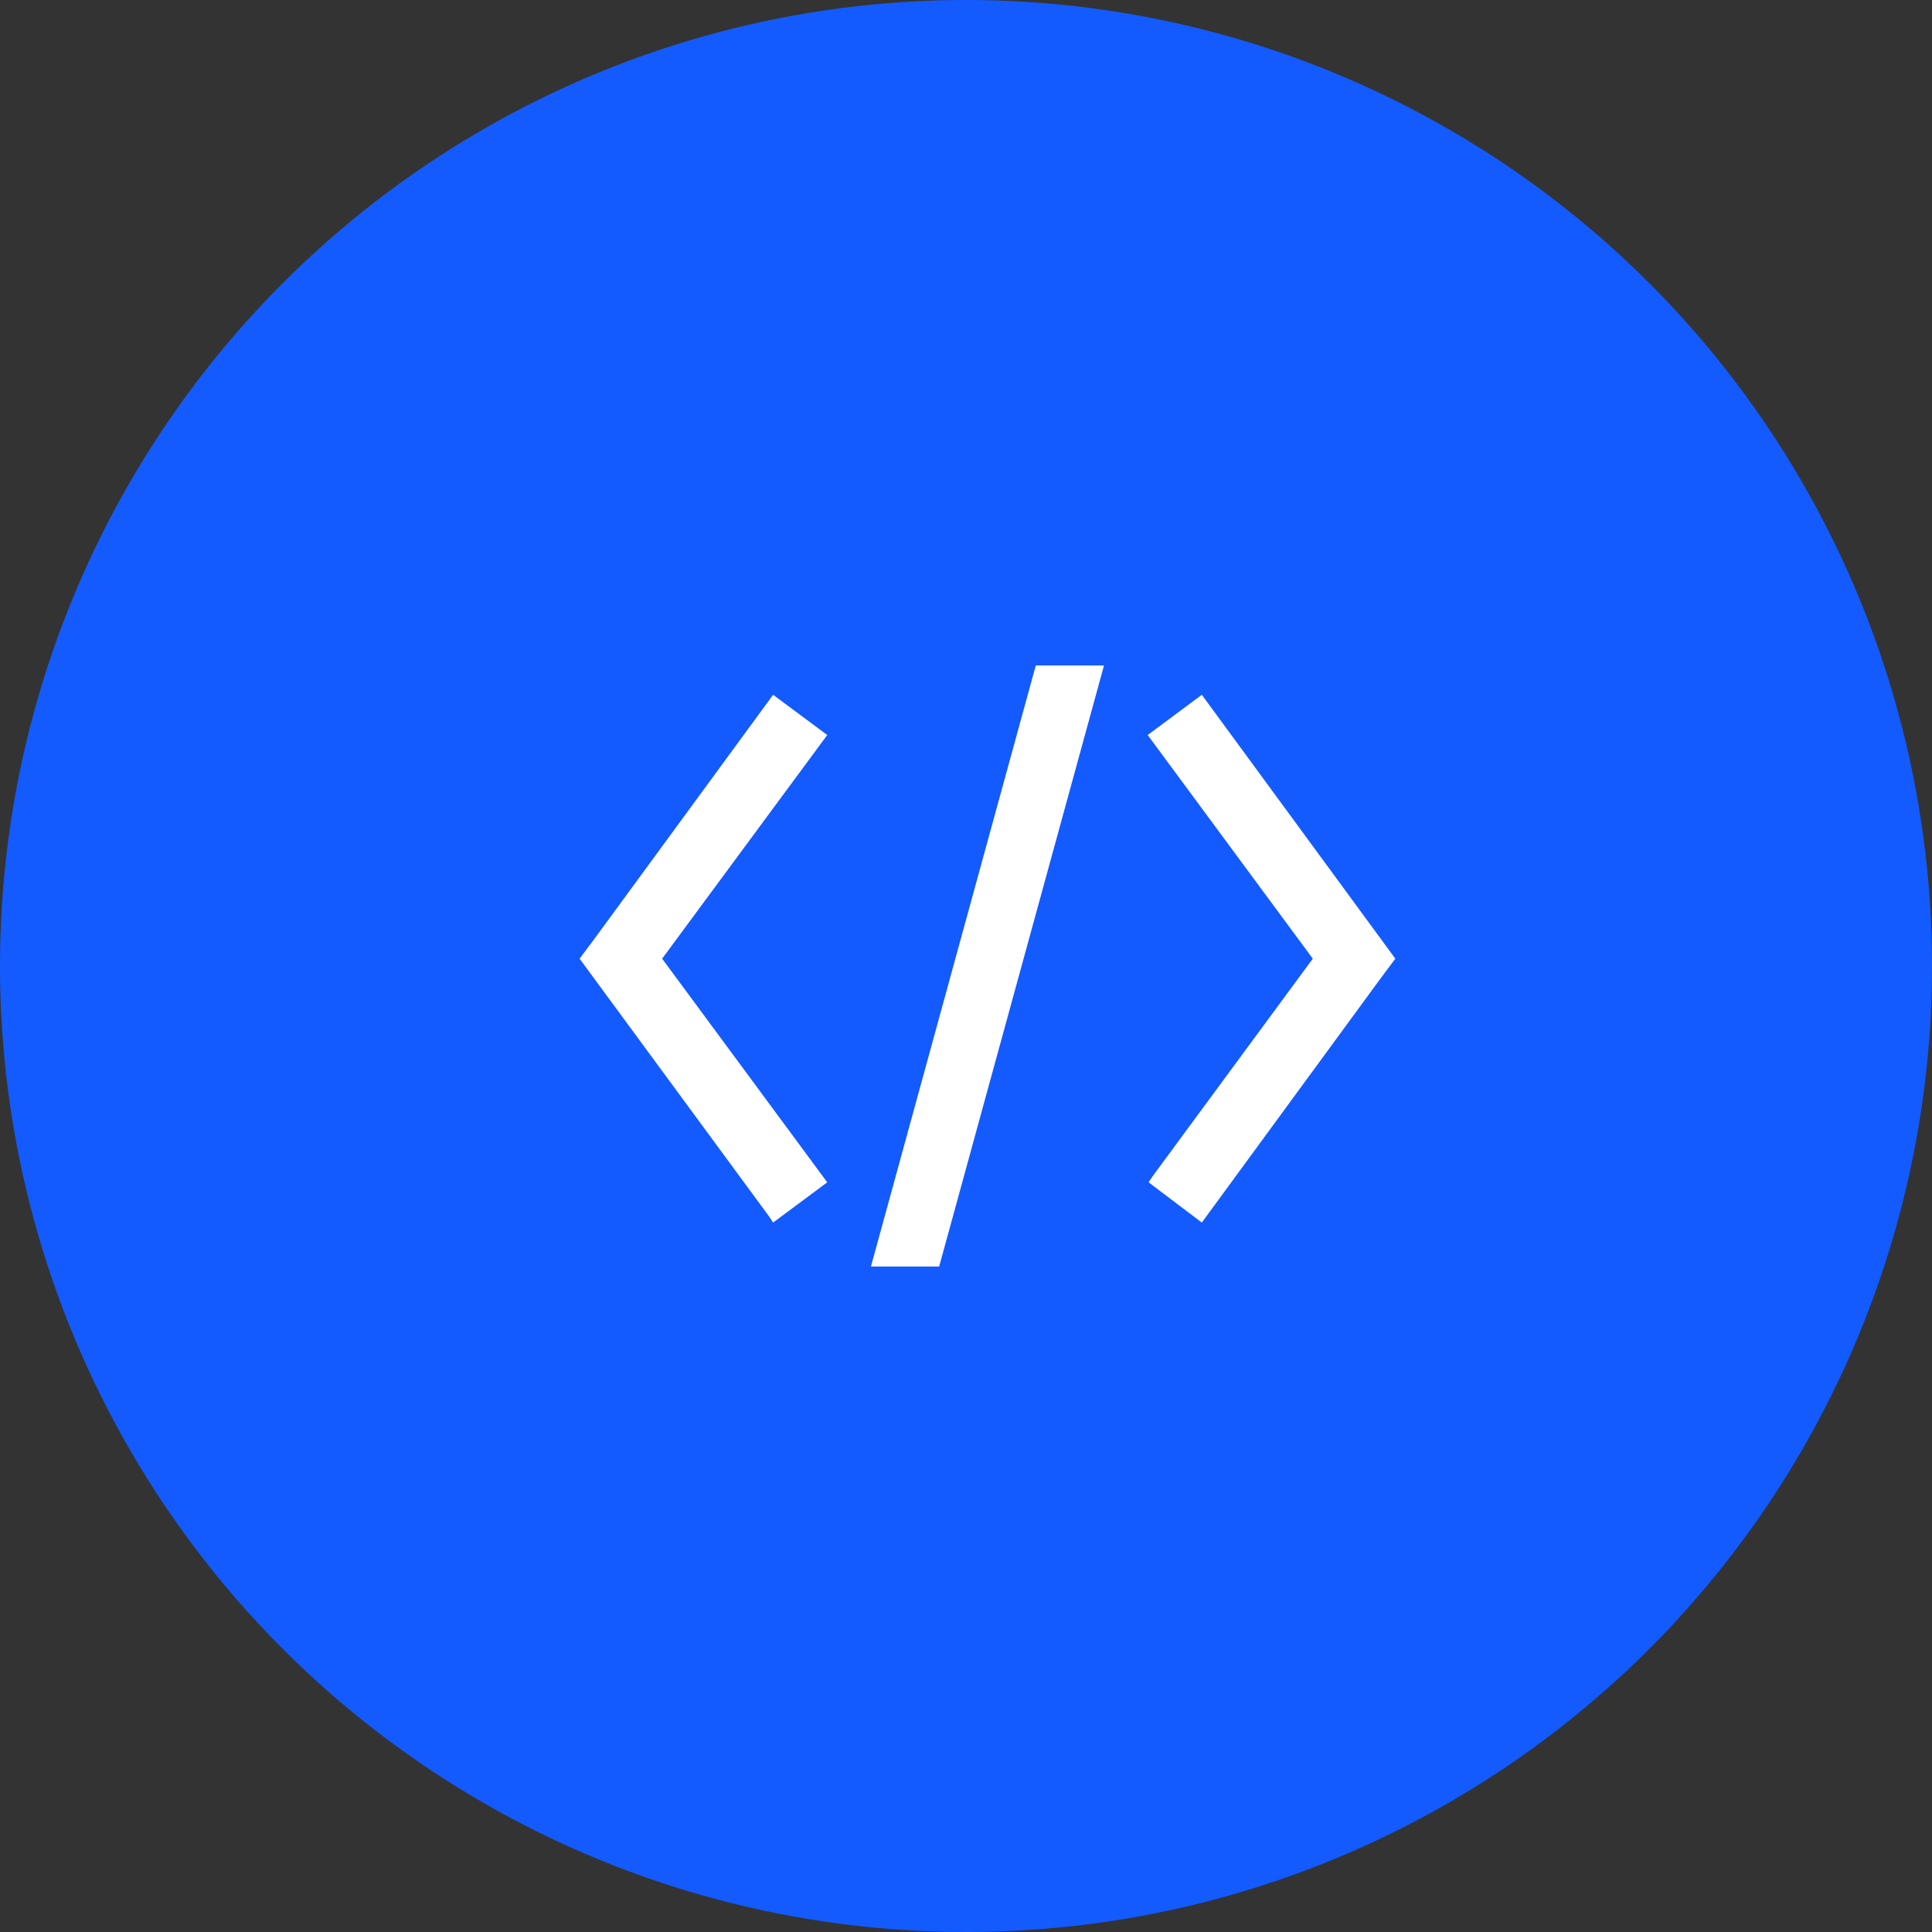 <?xml version="1.0" encoding="UTF-8"?>
<svg width="90px" height="90px" viewBox="0 0 90 90" version="1.1" xmlns="http://www.w3.org/2000/svg" xmlns:xlink="http://www.w3.org/1999/xlink">
    <rect x="0" y="0" width="90" height="90" fill="#333333" stroke="none"/>
    <!-- Generator: Sketch 51.3 (57544) - http://www.bohemiancoding.com/sketch -->
    <title>WordPress Dev Icon</title>
    <desc>Created with Sketch.</desc>
    <defs></defs>
    <g id="Page-1" stroke="none" stroke-width="1" fill="none" fill-rule="evenodd">
        <g id="Contact" transform="translate(-705, -1470)" fill-rule="nonzero">
            <g id="Services" transform="translate(165, 1000)">
                <g id="Service-2" transform="translate(400, 308)">
                    <g id="WordPress-Dev-Icon" transform="translate(140, 162)">
                        <circle id="Oval-2" fill="#135BFF" cx="45" cy="45" r="45"></circle>
                        <g id="Group" transform="translate(27, 31)" fill="#FFFFFF">
                            <polygon id="Shape" points="13.571 28 16.749 28 24.429 0 21.251 0"></polygon>
                            <polygon id="Shape" points="9.015 1.366 0.684 12.743 0 13.659 8.844 25.69 9.015 25.951 11.536 24.077 3.845 13.659 11.536 3.24"></polygon>
                            <polygon id="Shape" points="28.985 1.366 26.464 3.24 34.155 13.659 26.678 23.815 26.507 24.077 28.985 25.951 37.316 14.574 38 13.659"></polygon>
                        </g>
                    </g>
                </g>
            </g>
        </g>
    </g>
</svg>